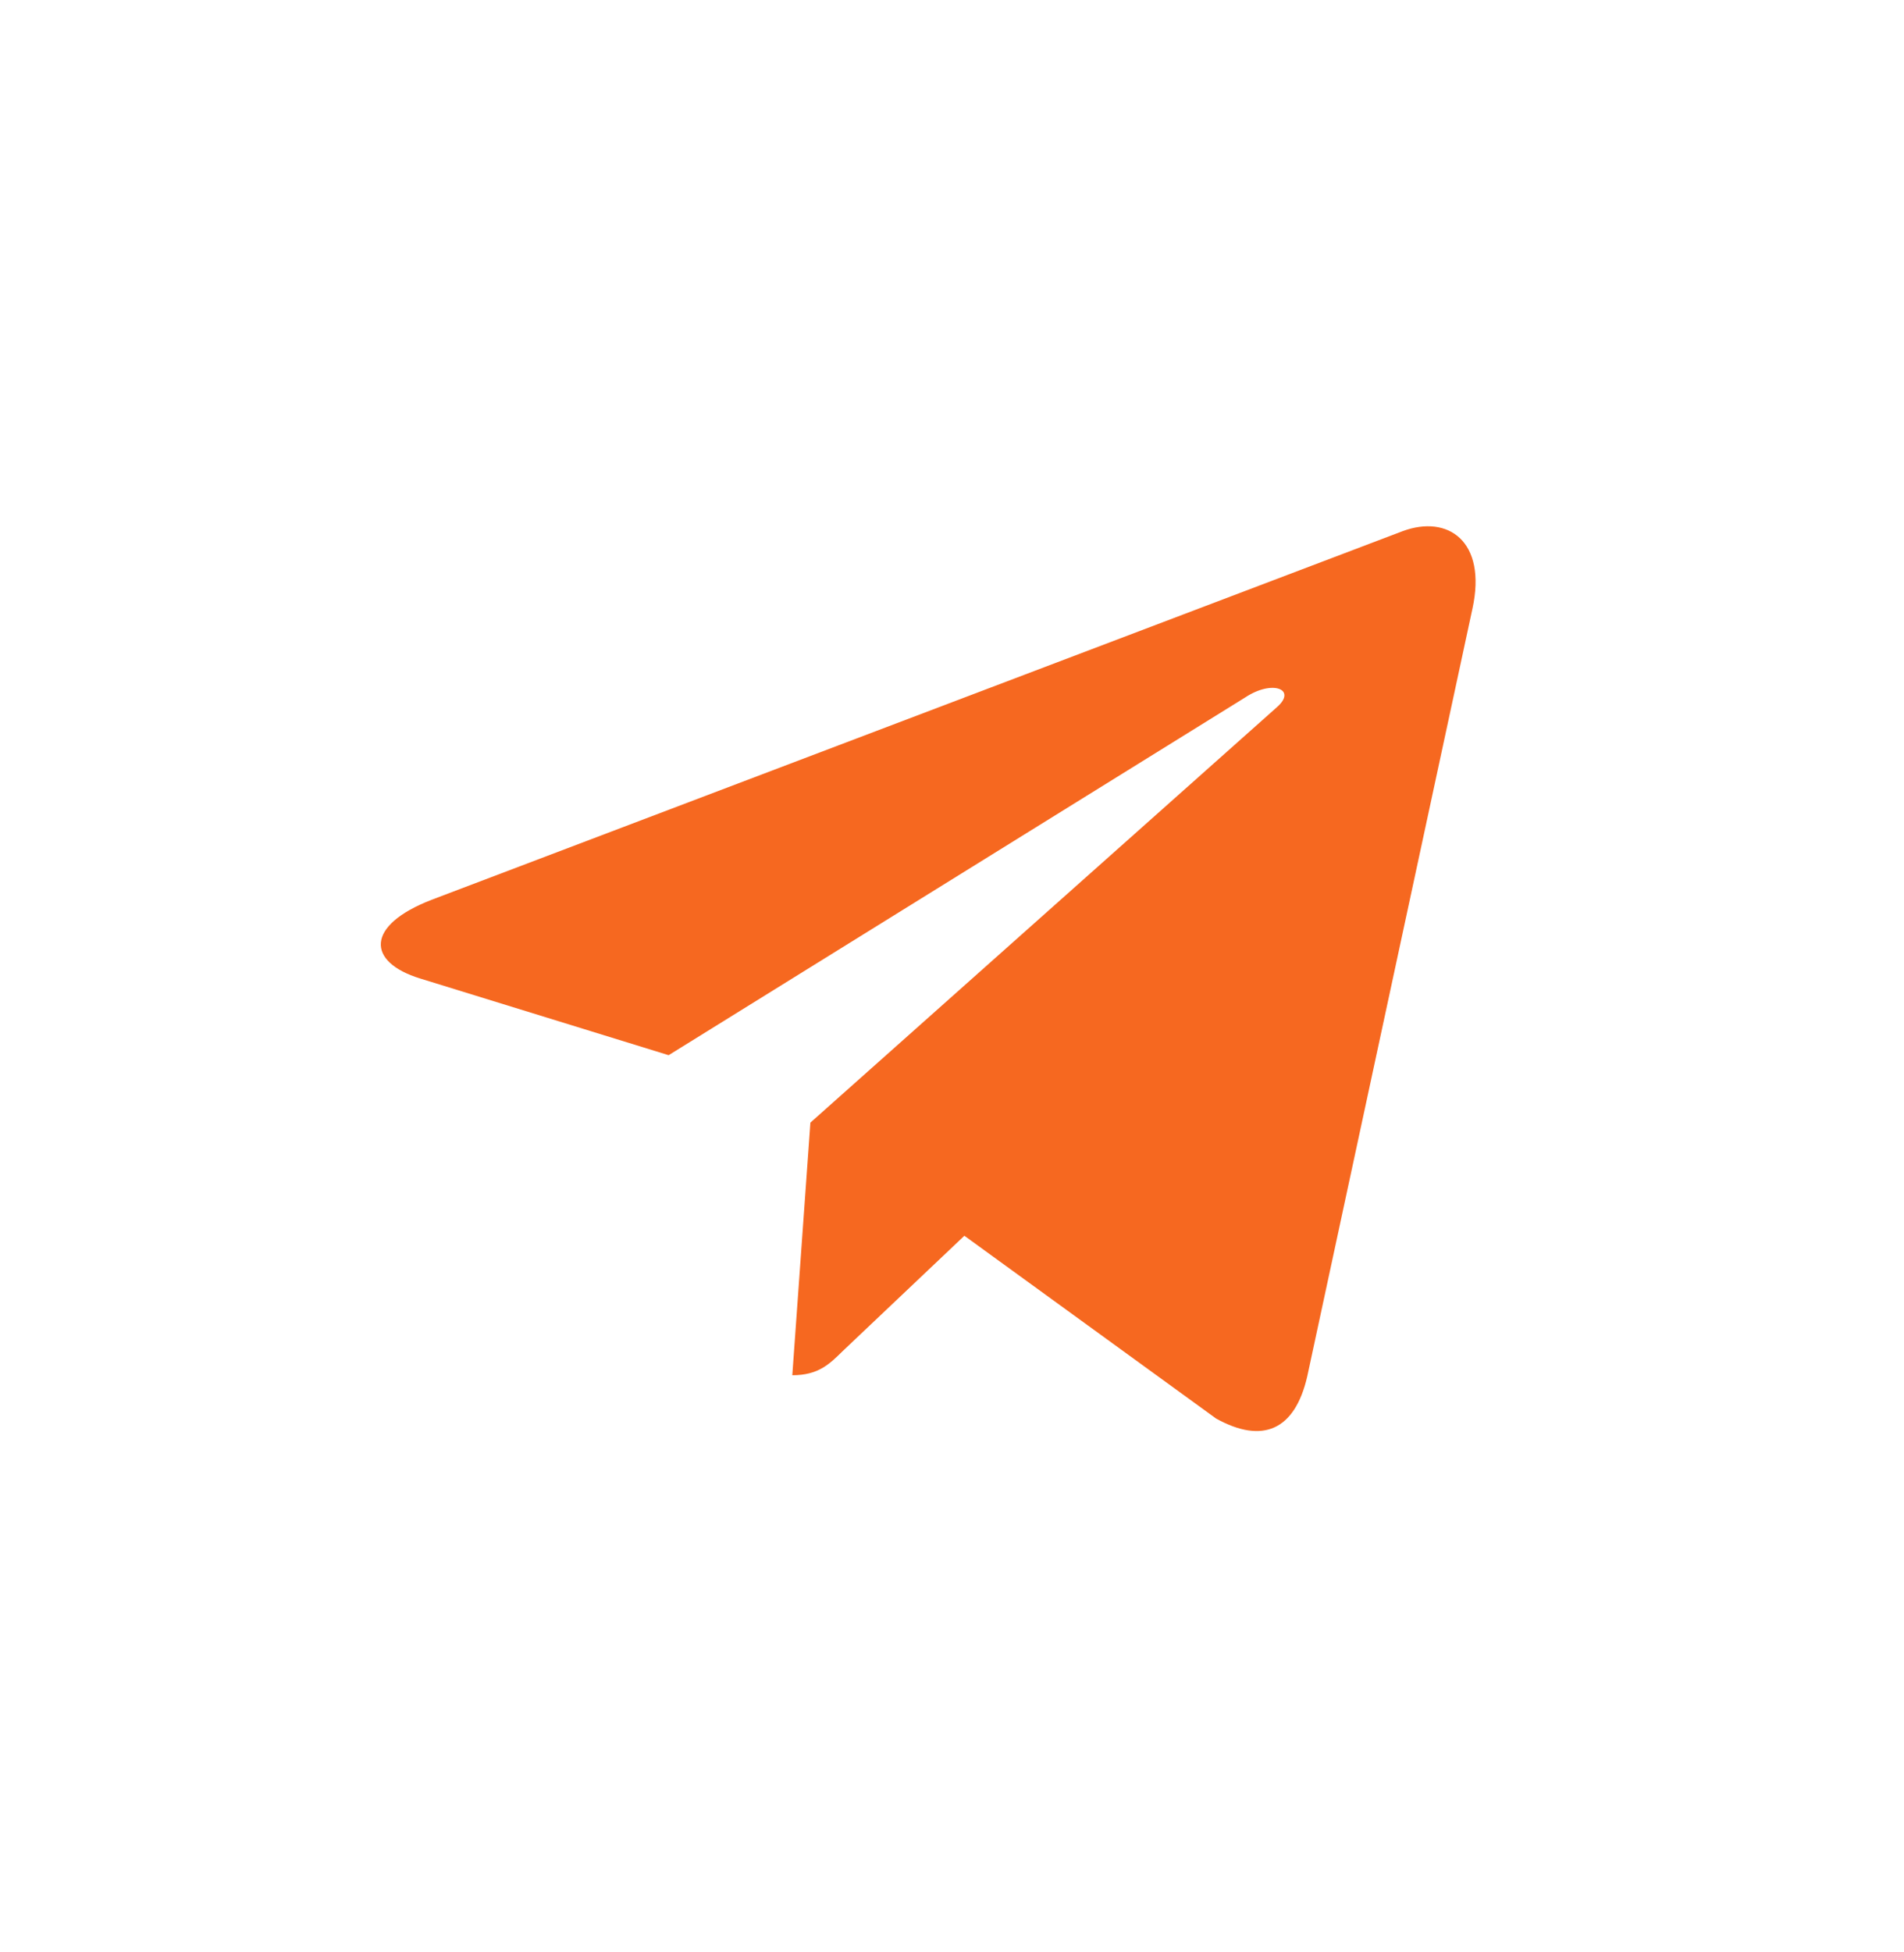 <?xml version="1.0" encoding="UTF-8"?> <svg xmlns="http://www.w3.org/2000/svg" width="40" height="41" viewBox="0 0 40 41" fill="none"><path d="M30.934 12.781L27.463 28.905C27.201 30.043 26.519 30.326 25.549 29.79L20.26 25.951L17.708 28.369C17.425 28.648 17.19 28.88 16.645 28.88L17.025 23.575L26.827 14.85C27.253 14.476 26.734 14.268 26.165 14.643L14.047 22.159L8.831 20.55C7.696 20.202 7.676 19.433 9.067 18.896L29.471 11.153C30.416 10.804 31.242 11.36 30.934 12.782V12.781Z" fill="#F66820"></path></svg> 